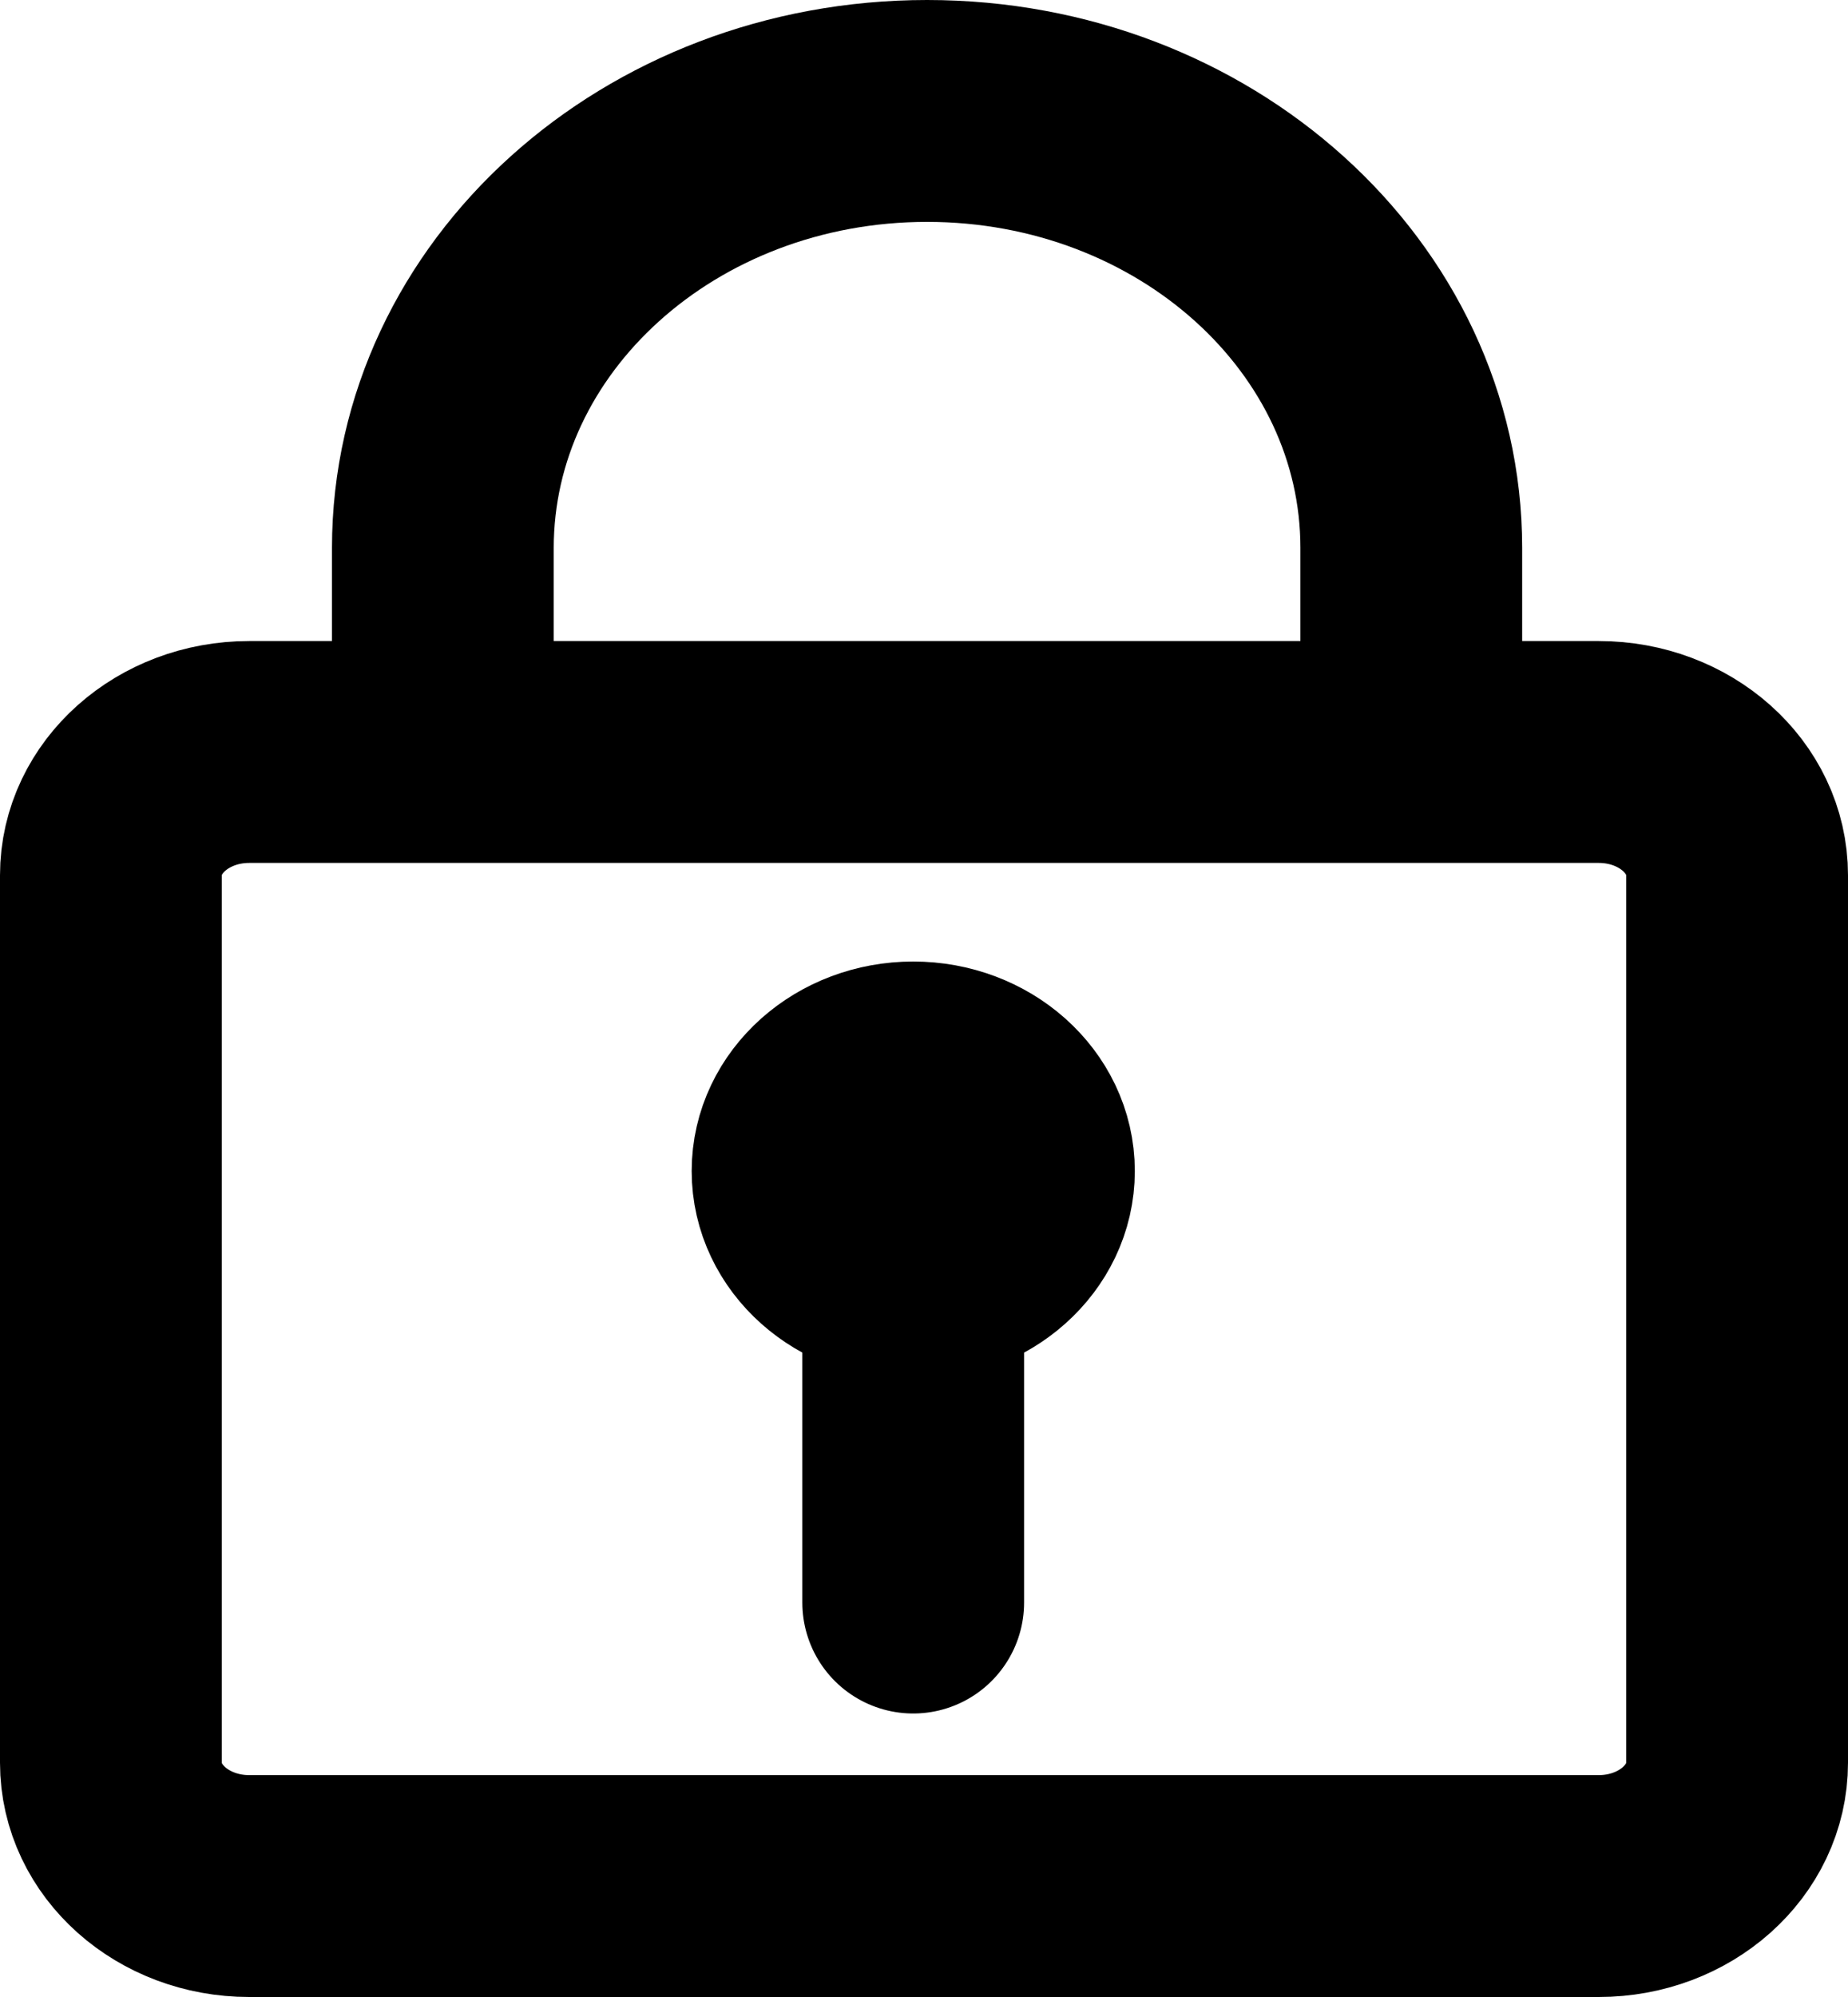 <svg width="25" height="27" viewBox="0 0 25 27" fill="none" xmlns="http://www.w3.org/2000/svg">
<path d="M19.092 10.167L19.092 7.408C19.092 4.145 16.159 1.5 12.542 1.5C8.924 1.5 5.992 4.145 5.991 7.408V10.167M12.354 17.167C13.181 17.167 13.852 16.57 13.852 15.833C13.852 15.097 13.181 14.5 12.354 14.5C11.528 14.5 10.857 15.097 10.857 15.833C10.857 16.57 11.528 17.167 12.354 17.167ZM12.354 17.167V21.667M3.371 25.5H21.628C22.662 25.5 23.5 24.754 23.5 23.833V11.833C23.5 10.913 22.662 10.167 21.628 10.167H3.371C2.338 10.167 1.5 10.913 1.5 11.833V23.833C1.5 24.754 2.338 25.5 3.371 25.5Z" stroke="black" stroke-width="3" stroke-linecap="round"/>
</svg>
